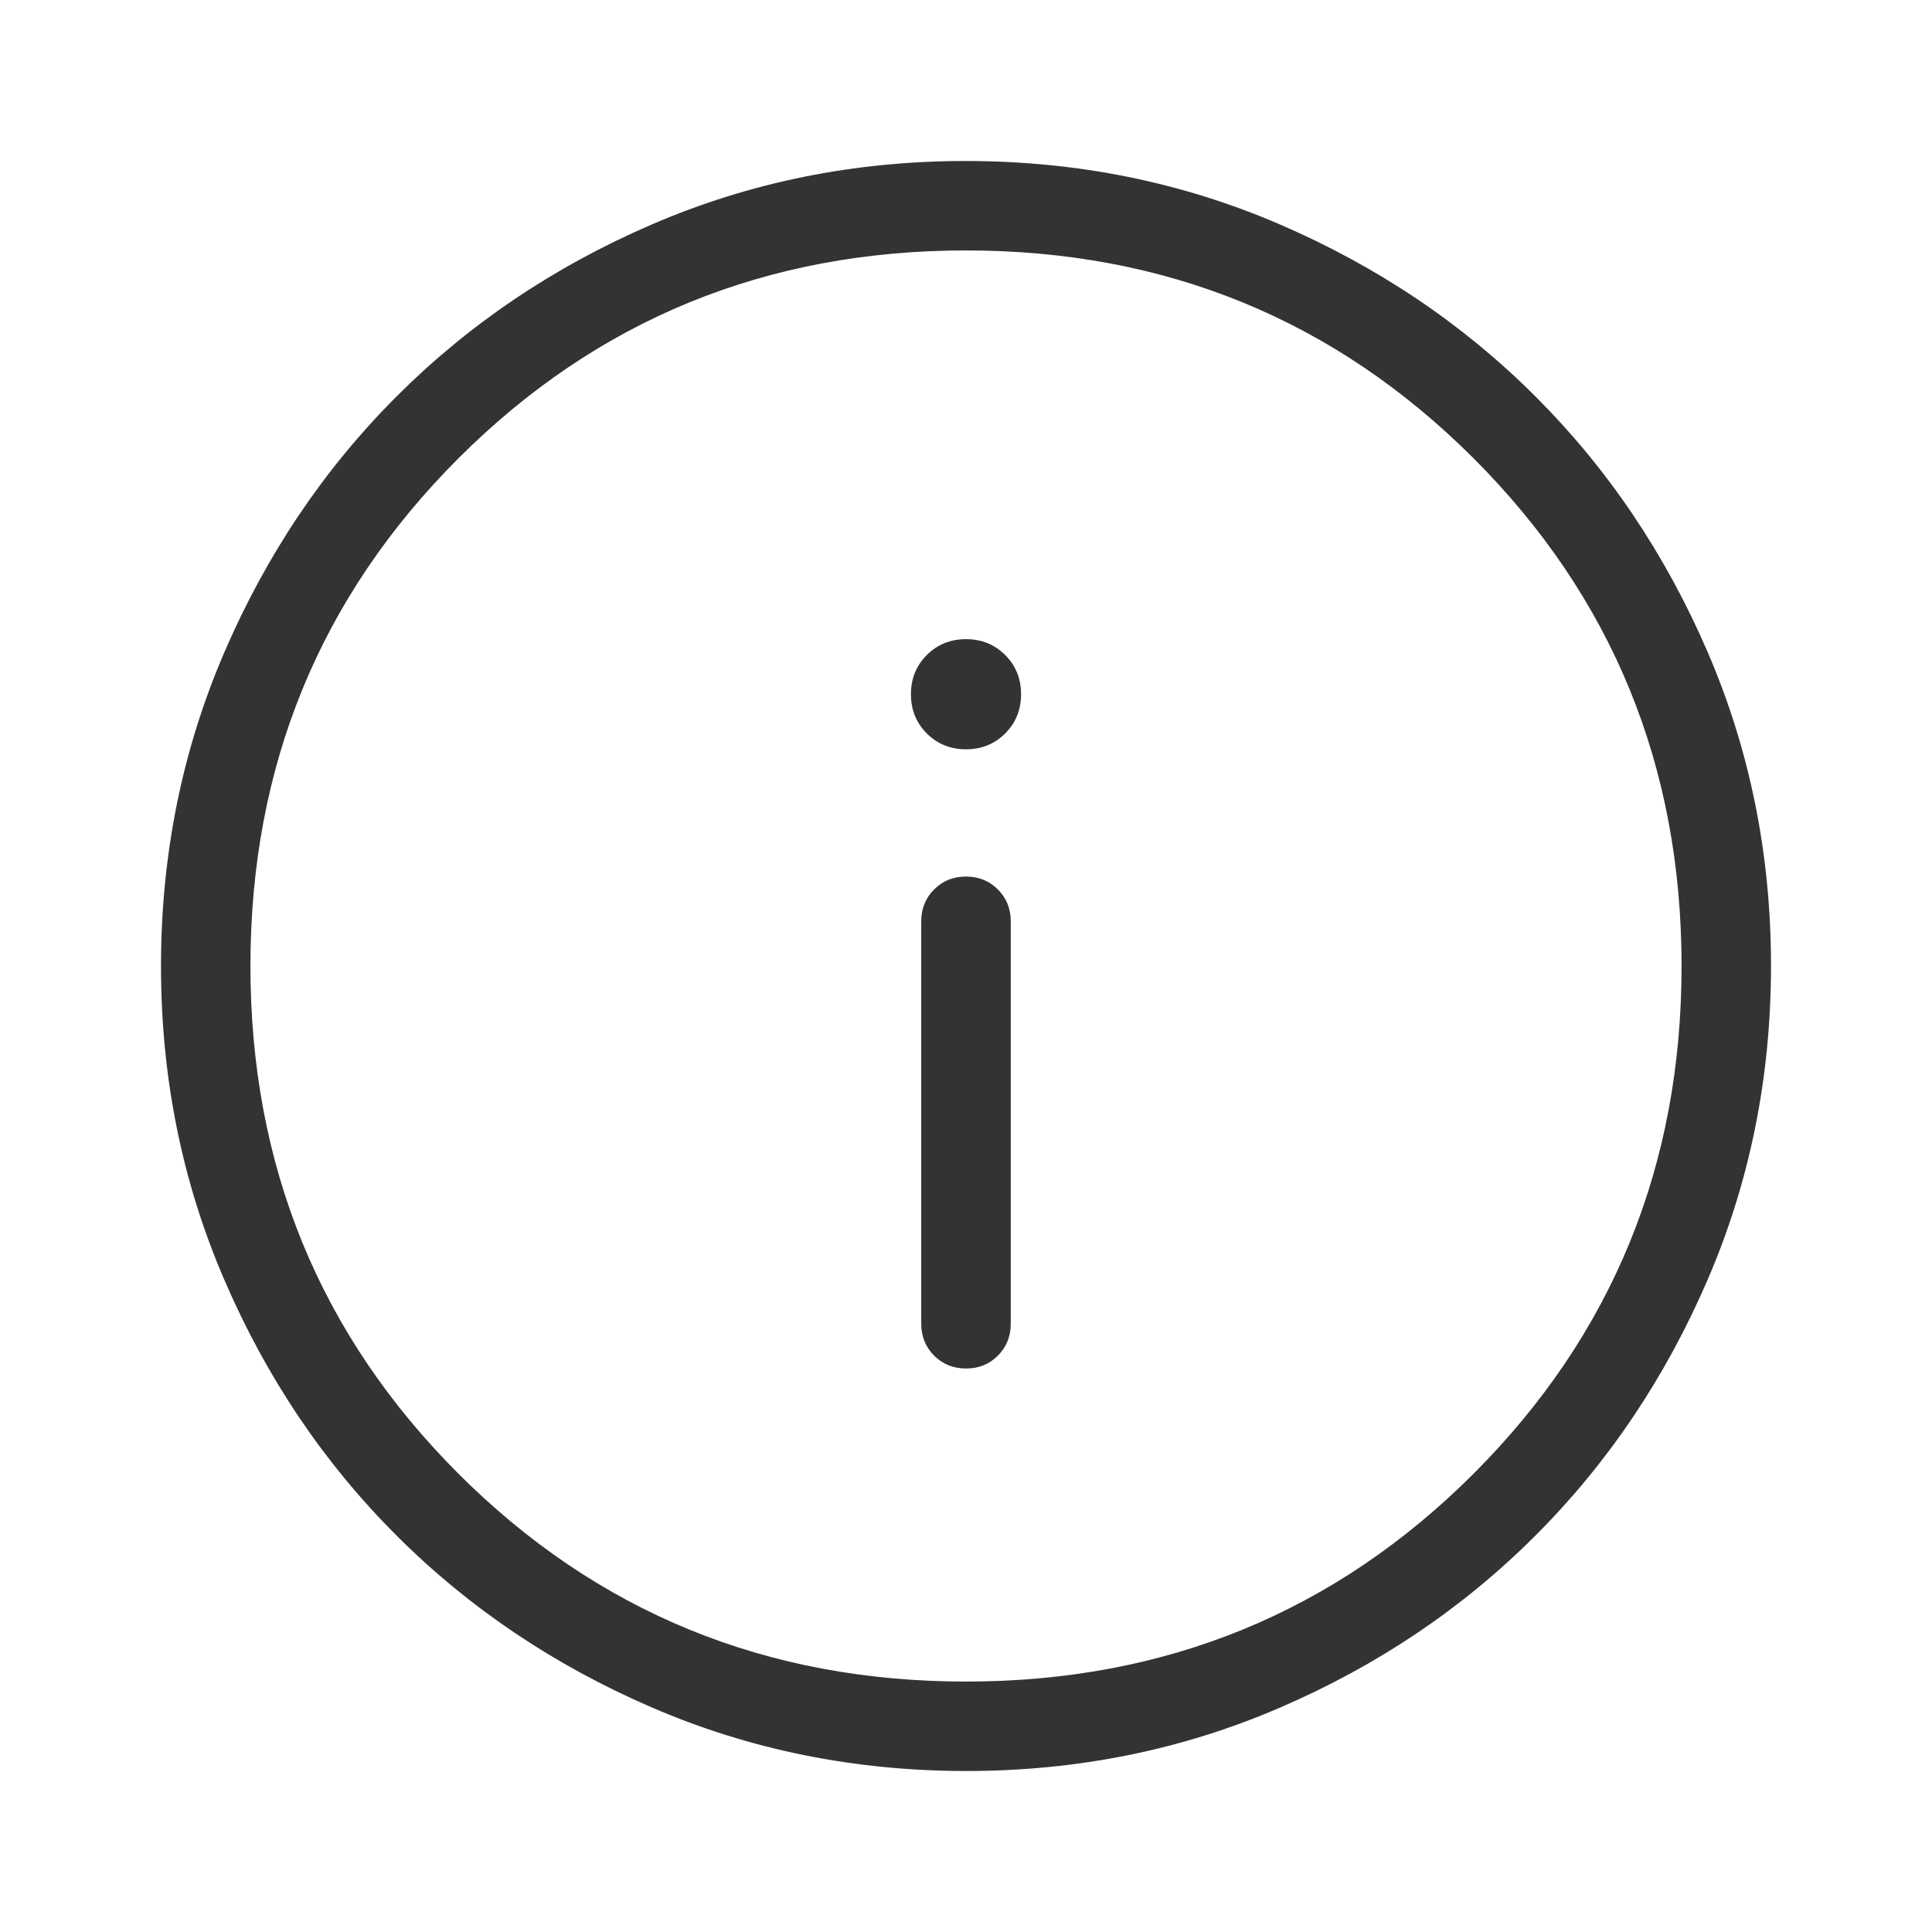 <svg width="24" height="24" viewBox="0 0 24 24" fill="none" xmlns="http://www.w3.org/2000/svg">
<path d="M12.001 17C12.158 17 12.29 16.947 12.396 16.84C12.502 16.734 12.556 16.602 12.556 16.444V11.444C12.556 11.287 12.502 11.155 12.396 11.049C12.289 10.942 12.157 10.889 11.999 10.889C11.842 10.889 11.71 10.942 11.604 11.049C11.498 11.155 11.444 11.287 11.444 11.444V16.444C11.444 16.602 11.498 16.734 11.604 16.84C11.711 16.947 11.843 17 12.001 17ZM12 9.308C12.194 9.308 12.356 9.242 12.487 9.111C12.618 8.98 12.684 8.818 12.684 8.624C12.684 8.43 12.618 8.268 12.487 8.137C12.356 8.006 12.194 7.94 12 7.94C11.806 7.94 11.644 8.006 11.513 8.137C11.382 8.268 11.316 8.43 11.316 8.624C11.316 8.818 11.382 8.98 11.513 9.111C11.644 9.242 11.806 9.308 12 9.308ZM12.004 22C10.621 22 9.321 21.738 8.103 21.213C6.886 20.688 5.827 19.976 4.927 19.076C4.026 18.177 3.313 17.119 2.788 15.902C2.263 14.686 2 13.387 2 12.004C2 10.621 2.262 9.321 2.787 8.103C3.312 6.886 4.024 5.827 4.924 4.927C5.824 4.026 6.881 3.313 8.098 2.788C9.314 2.263 10.613 2 11.996 2C13.379 2 14.679 2.262 15.897 2.787C17.114 3.312 18.173 4.024 19.073 4.924C19.974 5.824 20.687 6.881 21.212 8.098C21.737 9.314 22 10.613 22 11.996C22 13.379 21.738 14.679 21.213 15.897C20.688 17.114 19.976 18.173 19.076 19.073C18.177 19.974 17.119 20.687 15.902 21.212C14.686 21.737 13.387 22 12.004 22ZM12 20.889C14.482 20.889 16.583 20.028 18.306 18.306C20.028 16.583 20.889 14.482 20.889 12C20.889 9.519 20.028 7.417 18.306 5.694C16.583 3.972 14.482 3.111 12 3.111C9.519 3.111 7.417 3.972 5.694 5.694C3.972 7.417 3.111 9.519 3.111 12C3.111 14.482 3.972 16.583 5.694 18.306C7.417 20.028 9.519 20.889 12 20.889Z" fill="#333333"/>
</svg>
